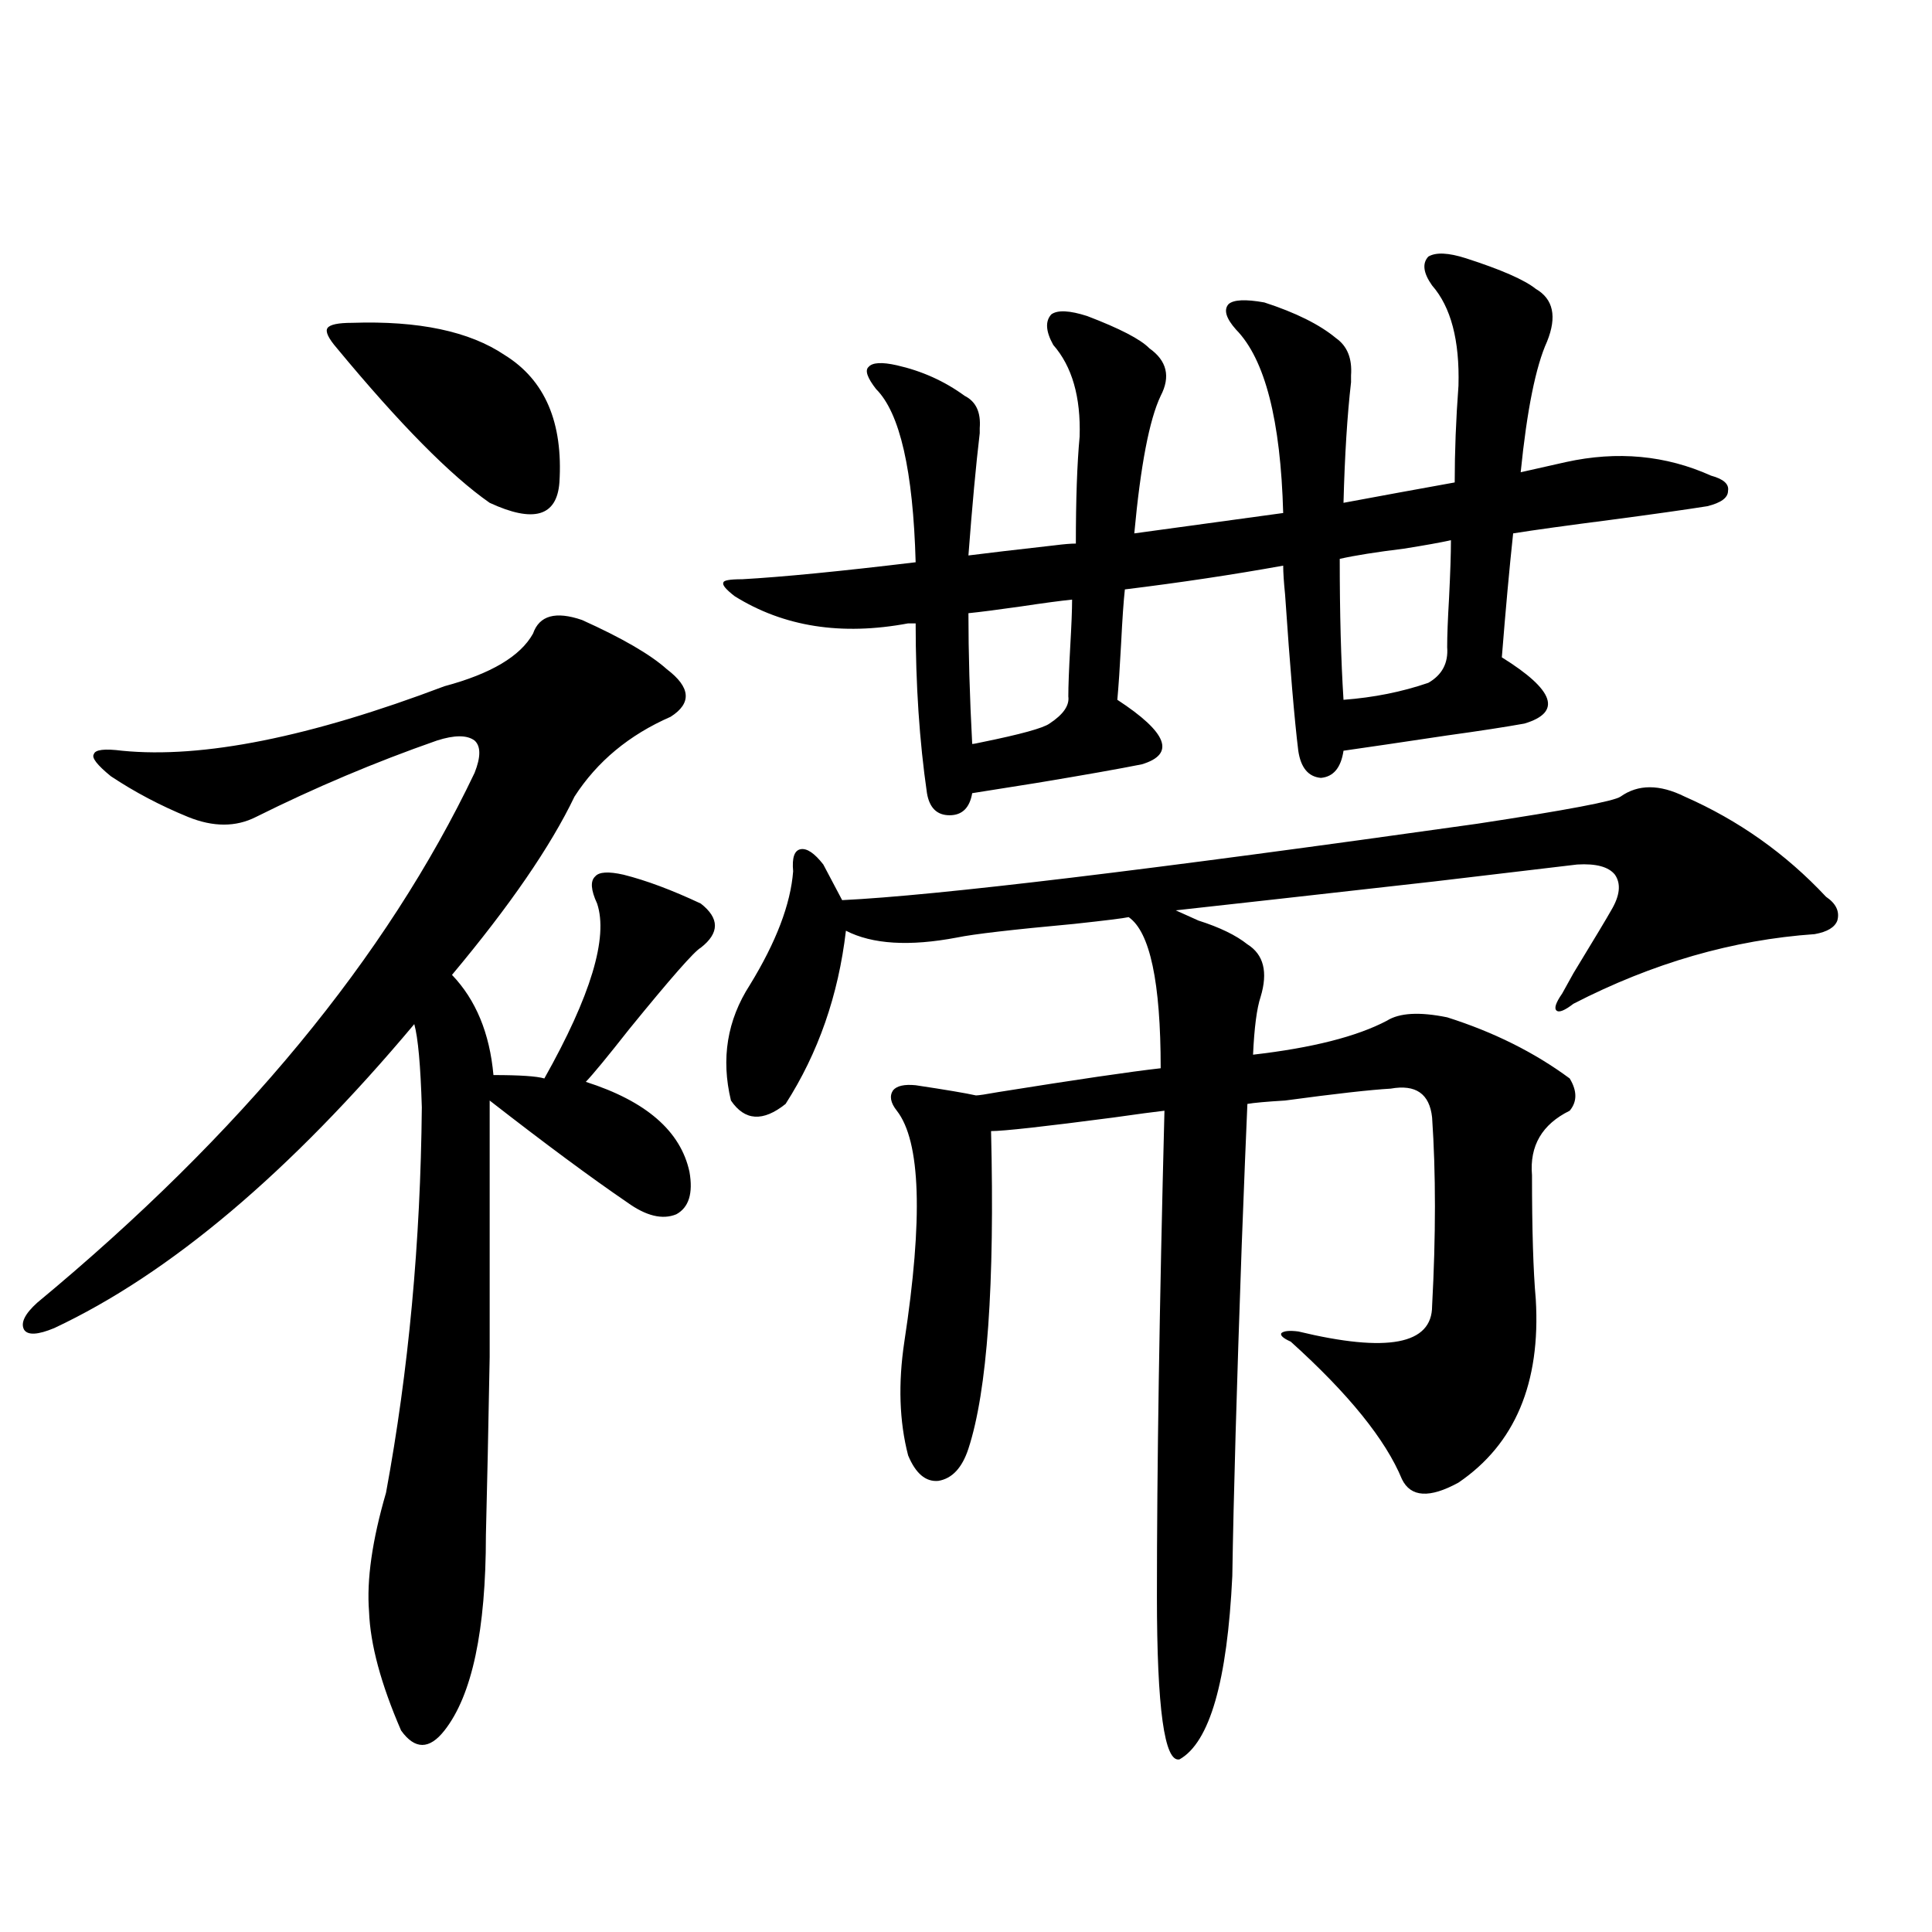 <?xml version="1.0" encoding="utf-8"?>
<!-- Generator: Adobe Illustrator 16.0.0, SVG Export Plug-In . SVG Version: 6.00 Build 0)  -->
<!DOCTYPE svg PUBLIC "-//W3C//DTD SVG 1.1//EN" "http://www.w3.org/Graphics/SVG/1.1/DTD/svg11.dtd">
<svg version="1.1" id="图层_1" xmlns="http://www.w3.org/2000/svg" xmlns:xlink="http://www.w3.org/1999/xlink" x="0px" y="0px"
	 width="1000px" height="1000px" viewBox="0 0 1000 1000" enable-background="new 0 0 1000 1000" xml:space="preserve">
<path d="M301.261,320.906c20.808,9.38,35.441,17.88,43.901,25.488c12.348,9.38,13.003,17.578,1.951,24.609
	c-21.463,9.38-38.048,23.153-49.755,41.309c-12.362,25.79-33.505,56.552-63.413,92.285c12.348,12.896,19.512,30.185,21.463,51.855
	c13.658,0,22.438,0.591,26.341,1.758c24.055-42.765,33.17-72.949,27.316-90.527c-3.262-7.031-3.582-11.714-0.976-14.063
	c1.951-2.335,6.829-2.637,14.634-0.879c11.707,2.938,25.03,7.91,39.999,14.941c9.756,7.622,9.756,15.243,0,22.852
	c-3.262,1.758-15.609,15.82-37.072,42.188c-11.066,14.063-18.536,23.153-22.438,27.246c31.219,9.97,49.1,25.488,53.657,46.582
	c1.951,11.138-0.335,18.457-6.829,21.973c-7.164,2.938-15.609,0.879-25.365-6.152c-18.871-12.882-42.605-30.46-71.218-52.734
	c0,55.673,0,99.907,0,132.715c-0.655,36.337-1.311,67.099-1.951,92.285c0,49.219-7.164,82.905-21.463,101.074
	c-7.805,9.956-15.289,9.956-22.438,0c-10.411-24.032-15.944-44.536-16.585-61.523c-1.311-16.397,1.616-36.914,8.78-61.523
	c11.707-63.281,17.881-129.776,18.536-199.512c-0.655-21.671-1.951-36.035-3.902-43.066
	C150.045,606.853,87.928,659.285,28.097,687.41c-8.46,3.516-13.658,3.817-15.609,0.879c-1.951-3.516,0.32-8.198,6.829-14.063
	c105.363-87.3,180.804-178.706,226.336-274.219c3.247-8.198,3.247-13.761,0-16.699c-3.902-2.925-10.411-2.925-19.512,0
	c-31.874,11.138-63.093,24.321-93.656,39.551c-10.411,5.273-22.118,5.273-35.121,0c-14.313-5.851-27.651-12.882-39.999-21.094
	c-7.164-5.851-10.091-9.668-8.78-11.426c0.641-2.335,5.519-2.925,14.634-1.758c41.615,4.106,97.224-7.031,166.825-33.398
	c24.055-6.44,39.344-15.519,45.853-27.246C279.143,318.571,287.603,316.224,301.261,320.906z M182.239,167.098
	c34.466-1.167,60.807,4.395,79.022,16.699c20.808,12.896,30.243,34.868,28.292,65.918c-1.311,17.578-13.338,21.094-36.097,10.547
	c-20.167-14.063-46.508-40.718-79.022-79.98c-4.558-5.273-6.188-8.789-4.878-10.547
	C170.853,167.977,175.075,167.098,182.239,167.098z M380.283,308.602c-4.558-3.516-6.509-5.851-5.854-7.031
	c0-1.167,3.247-1.758,9.756-1.758c20.808-1.167,50.73-4.093,89.754-8.789c-1.311-47.461-8.14-77.344-20.487-89.648
	c-4.558-5.851-5.854-9.668-3.902-11.426c1.951-2.335,6.829-2.637,14.634-0.879c13.003,2.938,24.71,8.212,35.121,15.82
	c5.854,2.938,8.445,8.501,7.805,16.699c0,1.181,0,2.06,0,2.637c-1.951,16.411-3.902,37.505-5.854,63.281
	c9.101-1.167,24.055-2.925,44.877-5.273c4.543-0.577,8.125-0.879,10.731-0.879c0-22.852,0.641-41.309,1.951-55.371
	c0.641-20.503-3.902-36.323-13.658-47.461c-3.902-7.031-4.237-12.305-0.976-15.82c3.247-2.335,9.421-2.046,18.536,0.879
	c16.905,6.454,27.637,12.017,32.194,16.699c9.101,6.454,11.052,14.653,5.854,24.609c-5.854,12.305-10.411,36.035-13.658,71.191
	l77.071-10.547c-1.311-48.038-9.436-79.679-24.39-94.922c-5.213-5.851-6.509-10.245-3.902-13.184
	c2.592-2.335,8.78-2.637,18.536-0.879c16.25,5.273,28.612,11.426,37.072,18.457c5.854,4.106,8.445,10.547,7.805,19.336
	c0,1.758,0,2.938,0,3.516c-1.951,17.001-3.262,37.793-3.902,62.402c18.856-3.516,38.048-7.031,57.56-10.547
	c0-15.82,0.641-32.52,1.951-50.098c0.641-23.429-3.902-40.718-13.658-51.855c-4.558-6.44-5.213-11.426-1.951-14.941
	c3.902-2.335,10.396-2.046,19.512,0.879c18.201,5.864,30.243,11.138,36.097,15.82c9.101,5.273,11.052,14.364,5.854,27.246
	c-5.854,12.896-10.411,35.458-13.658,67.676l23.414-5.273c26.661-5.851,51.706-3.516,75.12,7.031c6.494,1.758,9.421,4.395,8.78,7.91
	c0,3.516-3.582,6.152-10.731,7.91c-11.066,1.758-27.651,4.106-49.755,7.031c-22.773,2.938-39.679,5.273-50.73,7.031
	c-1.951,18.169-3.902,39.551-5.854,64.16c27.316,17.001,31.219,28.427,11.707,34.277c-9.756,1.758-23.094,3.817-39.999,6.152
	c-23.414,3.516-41.31,6.152-53.657,7.91c-1.311,8.789-5.213,13.485-11.707,14.063c-6.509-0.577-10.411-5.273-11.707-14.063
	c-1.951-15.82-4.237-42.765-6.829-80.859c-0.655-6.44-0.976-11.426-0.976-14.941c-26.021,4.696-53.337,8.789-81.949,12.305
	c-0.655,5.864-1.311,15.243-1.951,28.125c-0.655,12.305-1.311,21.973-1.951,29.004c26.006,17.001,30.243,28.125,12.683,33.398
	c-11.707,2.349-29.923,5.575-54.633,9.668c-14.969,2.349-26.021,4.106-33.17,5.273c-1.311,7.622-5.213,11.426-11.707,11.426
	c-6.509,0-10.411-3.804-11.707-11.426c-3.902-26.944-5.854-56.25-5.854-87.891h-3.902
	C435.557,329.118,405.648,324.422,380.283,308.602z M838.809,412.313c9.101-6.44,20.152-6.44,33.17,0
	c27.957,12.305,52.347,29.595,73.169,51.855c5.198,3.516,7.149,7.622,5.854,12.305c-1.311,3.516-5.213,5.864-11.707,7.031
	c-42.285,2.938-83.9,14.941-124.875,36.035c-4.558,3.516-7.484,4.696-8.78,3.516c-1.311-1.167-0.335-4.093,2.927-8.789
	c1.296-2.335,3.247-5.851,5.854-10.547c11.052-18.155,17.561-29.004,19.512-32.52c4.543-7.608,5.198-13.761,1.951-18.457
	c-3.262-4.093-9.756-5.851-19.512-5.273c-9.756,1.181-34.48,4.106-74.145,8.789c-62.438,7.031-106.994,12.017-133.655,14.941
	c2.592,1.181,6.494,2.938,11.707,5.273c11.052,3.516,19.512,7.622,25.365,12.305c8.445,5.273,10.731,14.364,6.829,27.246
	c-1.951,5.864-3.262,15.82-3.902,29.883c30.563-3.516,53.657-9.366,69.267-17.578c6.494-4.093,16.905-4.683,31.219-1.758
	c24.055,7.622,45.197,18.169,63.413,31.641c3.902,6.454,3.902,12.017,0,16.699c-14.313,7.031-20.822,18.169-19.512,33.398
	c0,28.125,0.641,49.521,1.951,64.16c2.592,43.368-10.731,75.009-39.999,94.922c-14.969,8.212-24.725,7.622-29.268-1.758
	c-8.46-20.503-27.651-44.233-57.56-71.191c-3.902-1.758-5.533-3.214-4.878-4.395c1.296-1.167,4.223-1.456,8.78-0.879
	c46.173,11.138,69.267,6.743,69.267-13.184c1.951-36.323,1.951-68.843,0-97.559c-1.311-12.305-8.46-17.276-21.463-14.941
	c-10.411,0.591-28.627,2.637-54.633,6.152c-9.756,0.591-16.265,1.181-19.512,1.758c-0.655,14.653-1.631,38.974-2.927,72.949
	c-2.606,73.251-4.237,130.38-4.878,171.387c-2.606,54.492-11.707,86.133-27.316,94.922c-7.805,1.758-11.707-26.367-11.707-84.375
	c0-66.206,1.296-149.991,3.902-251.367c-5.213,0.591-13.993,1.758-26.341,3.516c-35.776,4.696-56.919,7.031-63.413,7.031
	c1.951,79.692-1.951,134.473-11.707,164.355c-3.262,9.97-8.46,15.532-15.609,16.699c-6.509,0.591-11.707-3.804-15.609-13.184
	c-4.558-17.578-5.213-37.202-1.951-58.887c9.756-63.858,8.445-103.711-3.902-119.531c-3.262-4.093-3.902-7.608-1.951-10.547
	c1.951-2.335,5.854-3.214,11.707-2.637c15.609,2.349,26.006,4.106,31.219,5.273c1.296,0,5.198-0.577,11.707-1.758
	c40.319-6.44,68.291-10.547,83.9-12.305c0-44.522-5.533-70.601-16.585-78.223c-2.606,0.591-12.042,1.758-28.292,3.516
	c-31.874,2.938-52.041,5.273-60.486,7.031c-24.725,4.696-43.901,3.516-57.56-3.516c-3.902,33.398-14.313,63.281-31.219,89.648
	c-11.707,9.38-21.143,8.789-28.292-1.758c-5.213-21.671-1.951-41.597,9.756-59.766c13.658-22.261,21.128-41.886,22.438-58.887
	c-0.655-7.031,0.641-10.835,3.902-11.426c3.247-0.577,7.149,2.06,11.707,7.91l9.756,18.457
	c48.779-2.335,158.365-15.519,328.772-39.551C810.837,419.344,835.547,414.661,838.809,412.313z M552.962,360.457
	c0-5.273,0.32-13.761,0.976-25.488c0.641-11.124,0.976-19.336,0.976-24.609c-5.854,0.591-14.634,1.758-26.341,3.516
	c-12.362,1.758-21.463,2.938-27.316,3.516c0,20.517,0.641,43.066,1.951,67.676c0.641,0,2.271-0.288,4.878-0.879
	c20.152-4.093,31.859-7.319,35.121-9.668C550.355,369.837,553.603,365.153,552.962,360.457z M751.006,279.598
	c-5.213,1.181-13.338,2.637-24.39,4.395c-14.313,1.758-25.365,3.516-33.17,5.273c0,28.125,0.641,52.446,1.951,72.949
	c15.609-1.167,30.243-4.093,43.901-8.789c7.149-4.093,10.396-10.245,9.756-18.457c0-5.851,0.32-14.351,0.976-25.488
	C750.671,296.599,751.006,286.629,751.006,279.598z"/>
</svg>
